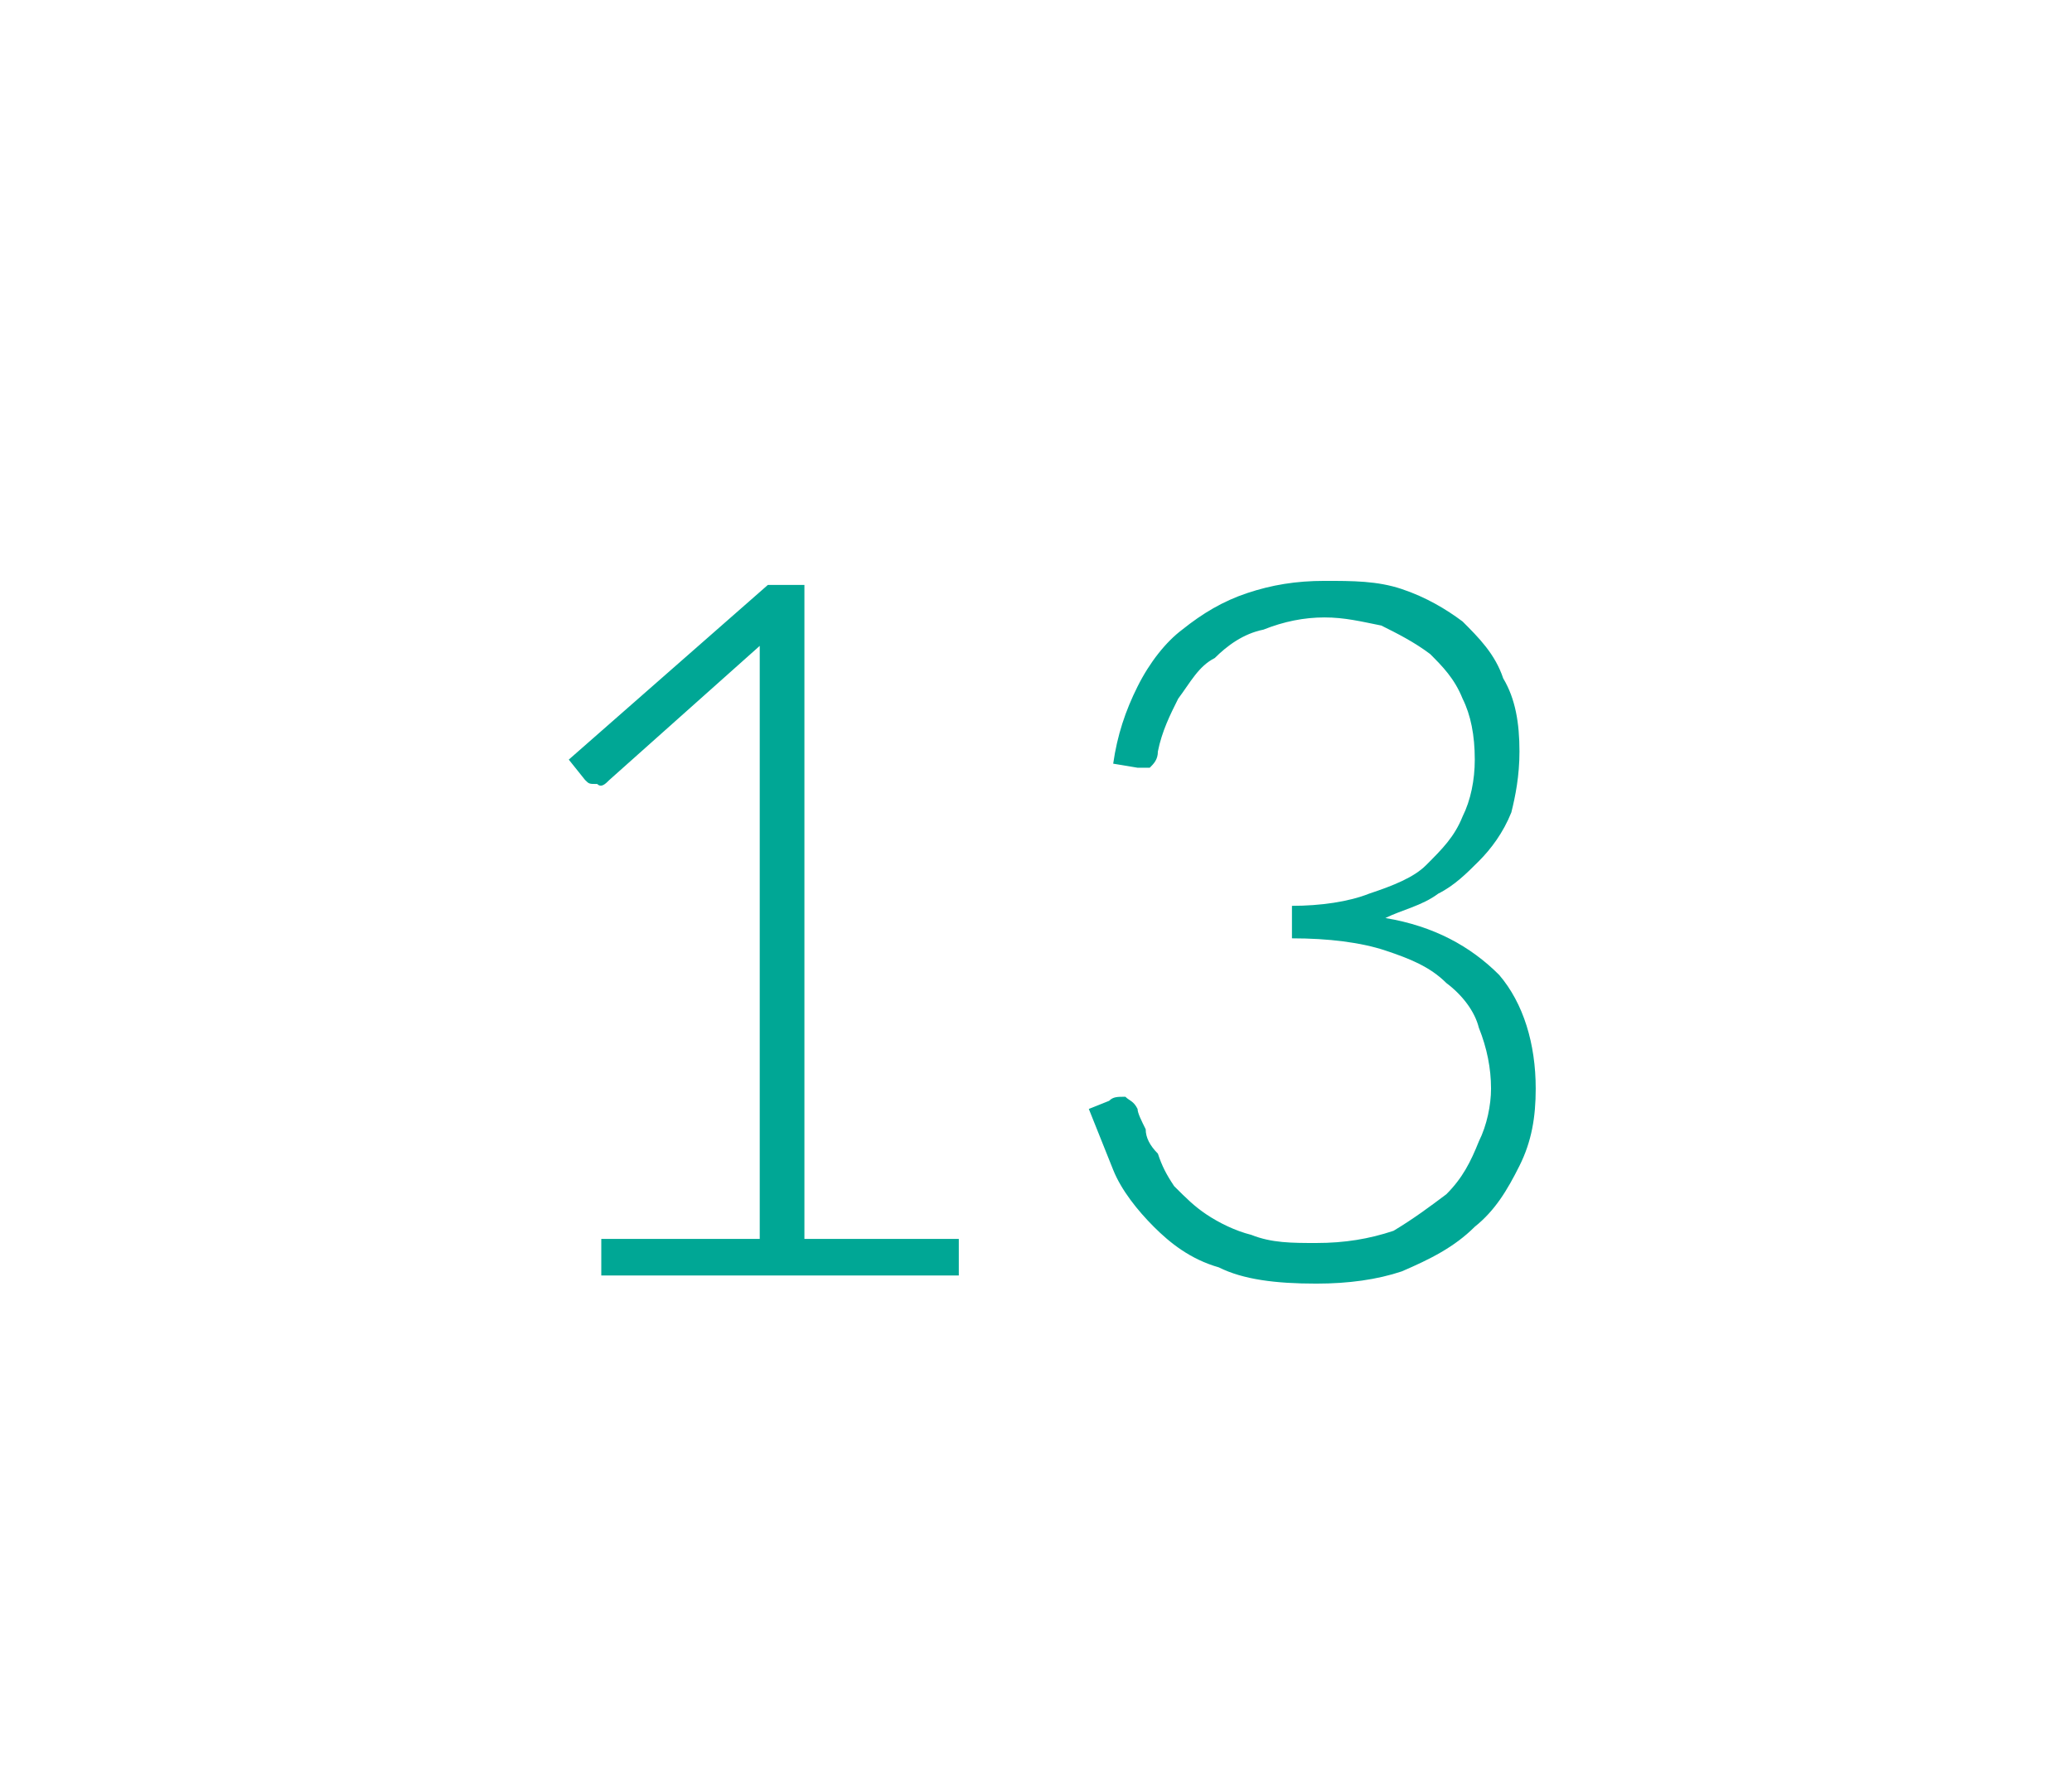 <?xml version="1.0" standalone="no"?><!DOCTYPE svg PUBLIC "-//W3C//DTD SVG 1.1//EN" "http://www.w3.org/Graphics/SVG/1.1/DTD/svg11.dtd"><svg xmlns="http://www.w3.org/2000/svg" version="1.1" width="51px" height="43.7px" viewBox="0 -1 51 43.7" style="top:-1px"><desc>13</desc><defs/><g id="Polygon23336"><path d="m23.6 29.5v.9h-8.8v-.9h3.9V14.9L15 18.2c-.1.1-.2.2-.3.1c-.2 0-.2 0-.3-.1l-.4-.5l4.9-4.3h.9v16.1h3.8zm3.8-11.7c.1-.7.3-1.3.6-1.9c.3-.6.7-1.1 1.1-1.4c.5-.4 1-.7 1.6-.9c.6-.2 1.2-.3 1.9-.3c.7 0 1.3 0 1.9.2c.6.2 1.1.5 1.5.8c.4.4.8.8 1 1.4c.3.5.4 1.1.4 1.8c0 .6-.1 1.1-.2 1.5c-.2.5-.5.9-.8 1.2c-.3.3-.6.6-1 .8c-.4.3-.9.4-1.3.6c1.2.2 2.1.7 2.8 1.4c.6.7.9 1.7.9 2.8c0 .7-.1 1.3-.4 1.9c-.3.6-.6 1.1-1.1 1.5c-.5.5-1.1.8-1.8 1.1c-.6.2-1.3.3-2.1.3c-1 0-1.8-.1-2.4-.4c-.7-.2-1.2-.6-1.6-1c-.4-.4-.8-.9-1-1.4l-.6-1.5l.5-.2c.1-.1.2-.1.4-.1c.1.1.2.1.3.3c0 .1.1.3.2.5c0 .2.1.4.3.6c.1.3.2.5.4.8c.3.3.5.5.8.7c.3.2.7.4 1.1.5c.5.2 1 .2 1.6.2c.7 0 1.3-.1 1.9-.3c.5-.3.9-.6 1.3-.9c.4-.4.6-.8.8-1.3c.2-.4.3-.9.3-1.3c0-.5-.1-1-.3-1.5c-.1-.4-.4-.8-.8-1.1c-.4-.4-.9-.6-1.5-.8c-.6-.2-1.4-.3-2.3-.3v-.8c.7 0 1.4-.1 1.9-.3c.6-.2 1.1-.4 1.4-.7c.4-.4.7-.7.9-1.2c.2-.4.3-.9.3-1.4c0-.6-.1-1.1-.3-1.5c-.2-.5-.5-.8-.8-1.1c-.4-.3-.8-.5-1.2-.7c-.5-.1-.9-.2-1.4-.2c-.5 0-1 .1-1.5.3c-.5.1-.9.4-1.2.7c-.4.2-.6.6-.9 1c-.2.4-.4.8-.5 1.3c0 .2-.1.3-.2.4h-.3l-.6-.1z" stroke="none" fill="#00a795"/></g></svg>